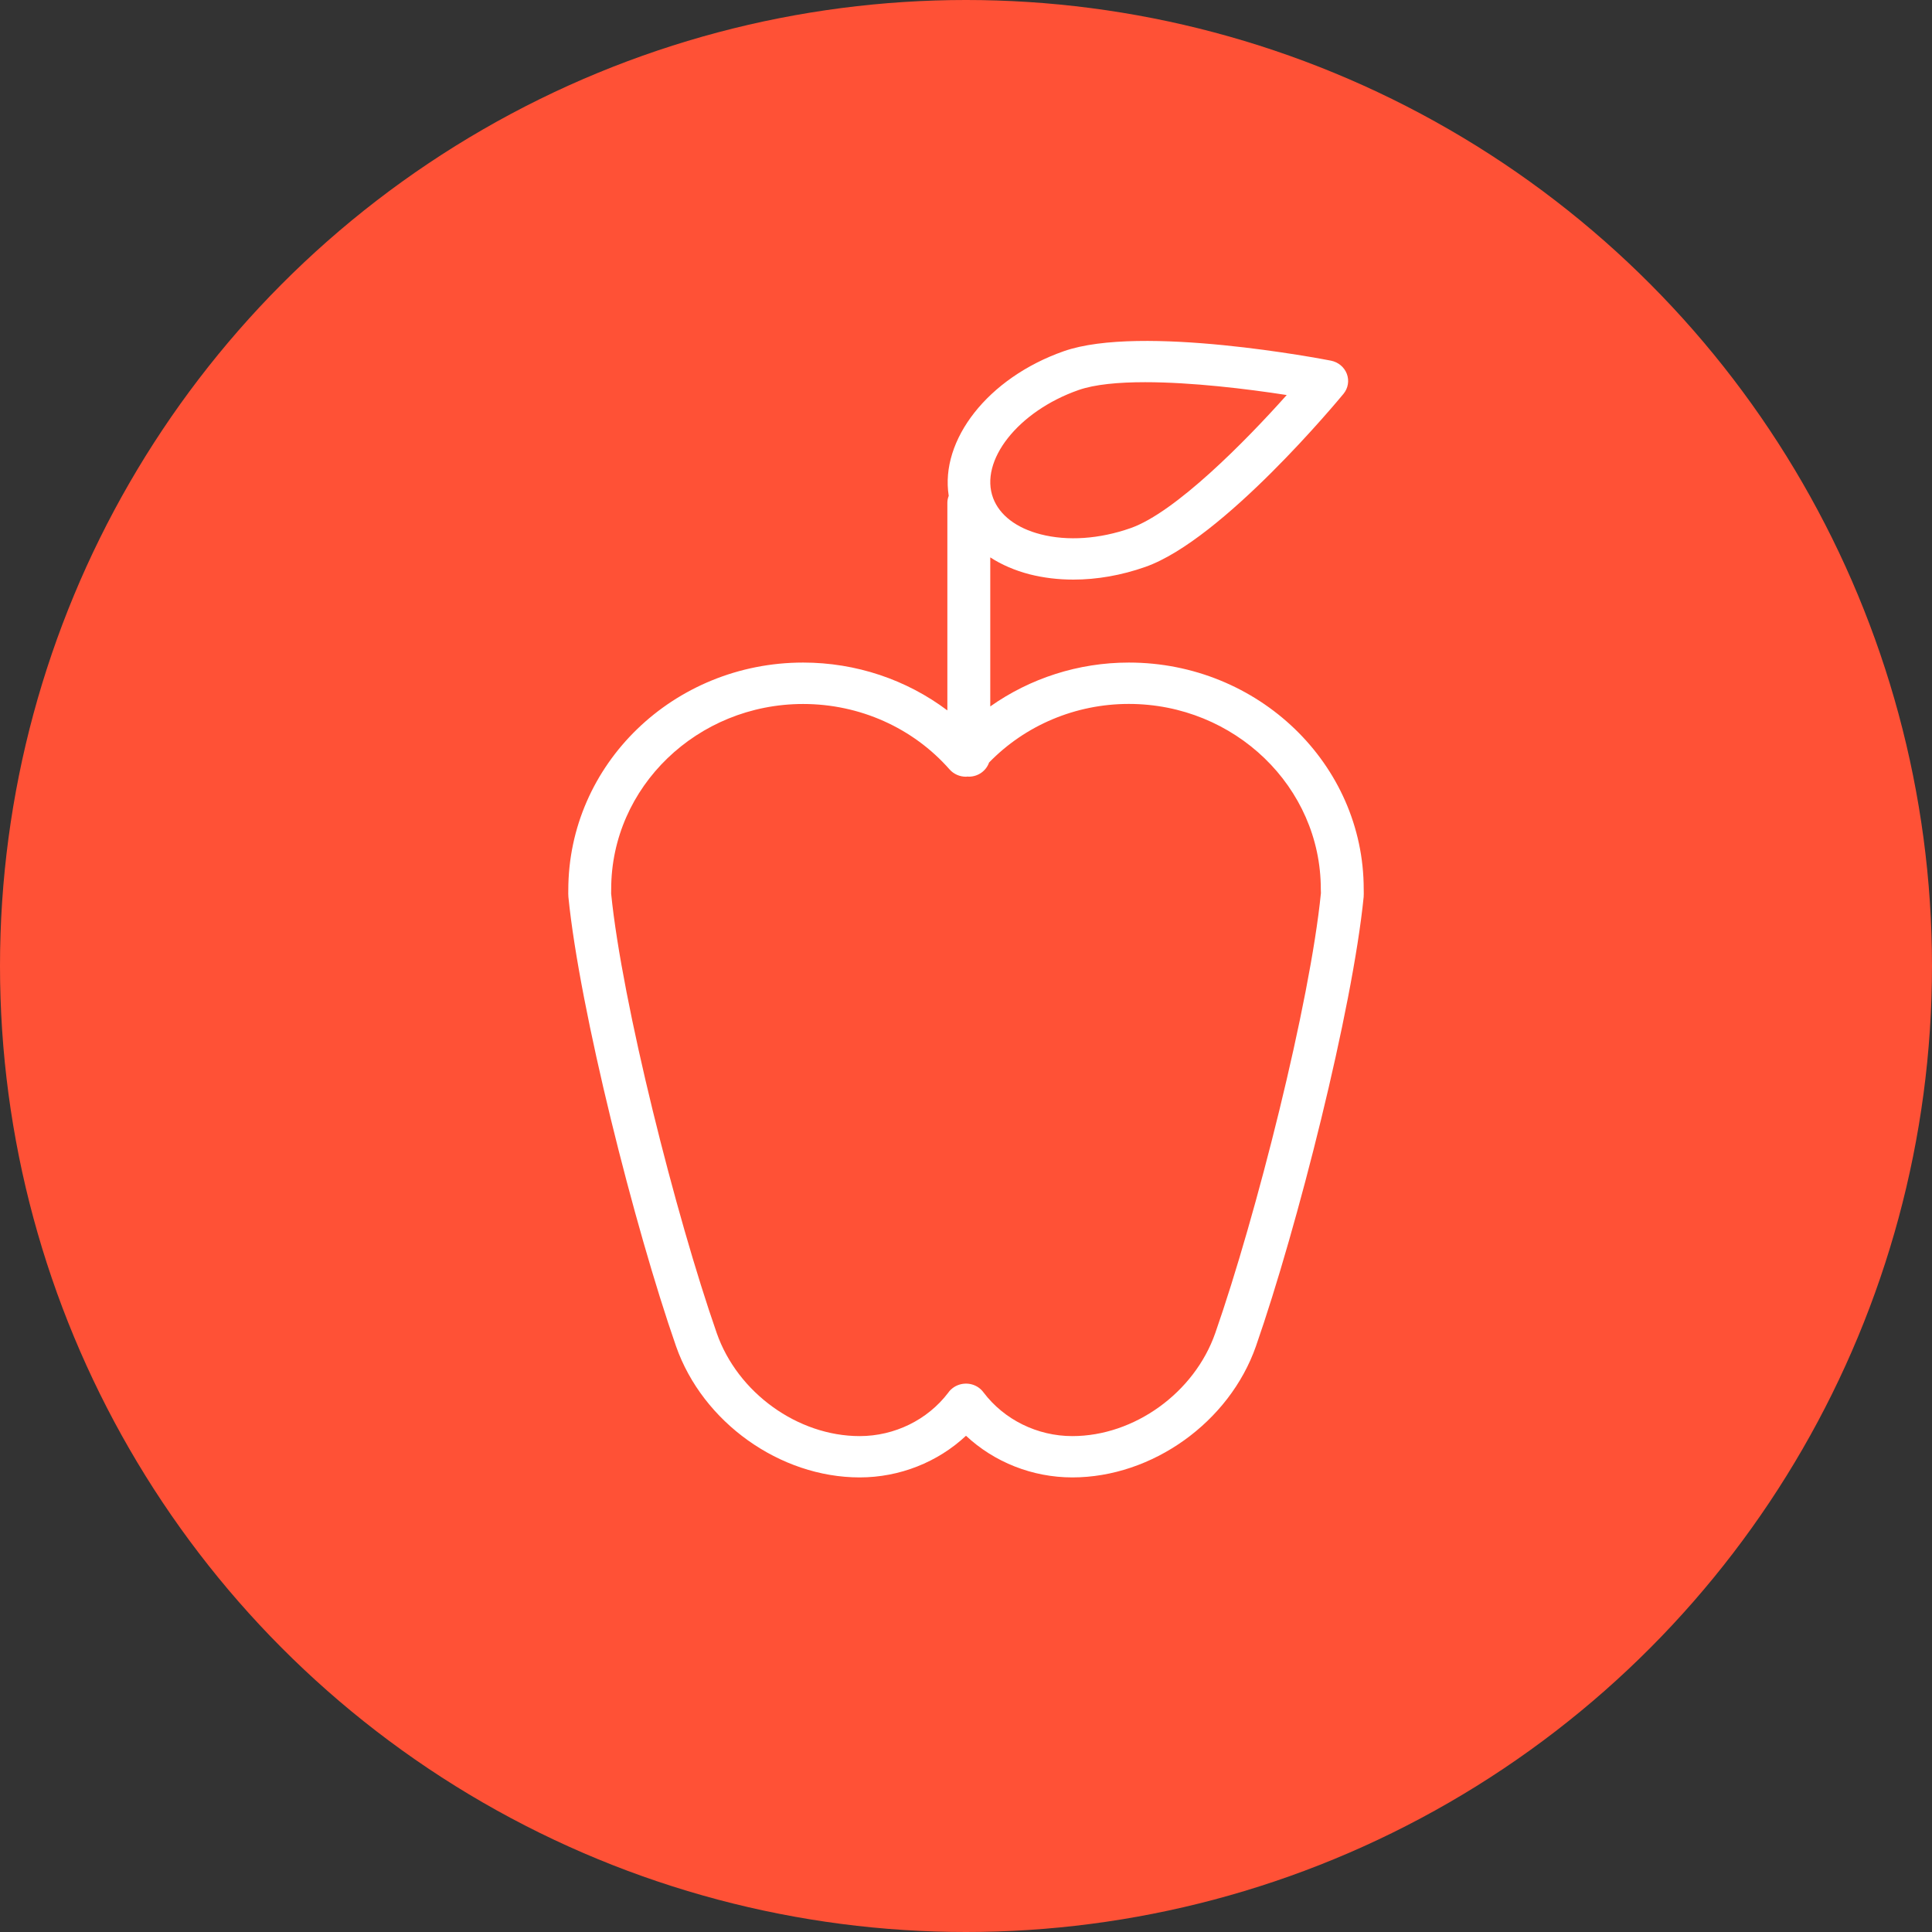 <?xml version="1.0" encoding="UTF-8"?> <svg xmlns="http://www.w3.org/2000/svg" width="34" height="34" viewBox="0 0 34 34" fill="none"><rect x="0" y="0" width="34" height="34" fill="#333333" stroke="none"/> <circle cx="17" cy="17" r="17" fill="#FF5136"></circle> <path d="M23.999 15.646C23.999 13.448 22.145 11.66 19.866 11.66C19.865 11.66 19.865 11.66 19.865 11.66C18.977 11.66 18.128 11.937 17.427 12.432V9.809C17.626 9.938 17.858 10.039 18.12 10.107C18.364 10.169 18.623 10.2 18.89 10.2C19.304 10.2 19.735 10.125 20.155 9.977C21.518 9.499 23.557 7.035 23.644 6.93C23.725 6.831 23.747 6.698 23.702 6.579C23.657 6.461 23.552 6.373 23.423 6.347C23.287 6.321 20.082 5.702 18.72 6.181C17.382 6.651 16.541 7.744 16.696 8.726C16.681 8.764 16.672 8.805 16.672 8.848V12.502C15.953 11.961 15.064 11.66 14.134 11.66C11.855 11.66 10.001 13.448 10.001 15.667C10 15.707 10 15.755 10.003 15.786C10.2 17.767 11.166 21.593 11.897 23.691C12.365 25.029 13.724 26 15.129 26C15.831 26 16.503 25.732 17 25.267C17.497 25.732 18.169 26 18.871 26C20.276 26 21.635 25.029 22.103 23.69C22.834 21.592 23.8 17.766 23.998 15.786C24 15.757 24.001 15.708 23.999 15.646ZM18.978 6.865C19.265 6.764 19.683 6.726 20.153 6.726C20.971 6.726 21.944 6.843 22.644 6.952C21.916 7.768 20.683 9.018 19.897 9.294C19.35 9.486 18.788 9.525 18.314 9.403C17.889 9.294 17.592 9.068 17.478 8.767C17.23 8.11 17.916 7.238 18.978 6.865ZM21.387 23.459C21.02 24.51 19.961 25.273 18.871 25.273C18.256 25.273 17.672 24.985 17.309 24.505C17.286 24.474 17.259 24.446 17.226 24.422C17.077 24.314 16.868 24.328 16.735 24.454C16.734 24.455 16.733 24.456 16.731 24.457C16.714 24.474 16.699 24.492 16.686 24.511C16.323 24.988 15.742 25.273 15.129 25.273C14.039 25.273 12.98 24.51 12.613 23.459C11.894 21.399 10.947 17.65 10.755 15.725L10.756 15.646C10.756 13.85 12.271 12.389 14.134 12.389C15.129 12.389 16.068 12.809 16.711 13.541C16.783 13.622 16.888 13.669 16.999 13.669C17.009 13.669 17.019 13.667 17.029 13.666C17.035 13.667 17.042 13.668 17.05 13.668C17.216 13.668 17.356 13.563 17.406 13.419C18.043 12.764 18.927 12.388 19.865 12.388C19.865 12.388 19.865 12.388 19.866 12.388C21.728 12.388 23.244 13.85 23.244 15.646L23.246 15.717C23.054 17.649 22.106 21.398 21.387 23.459Z" fill="white"></path> </svg> 